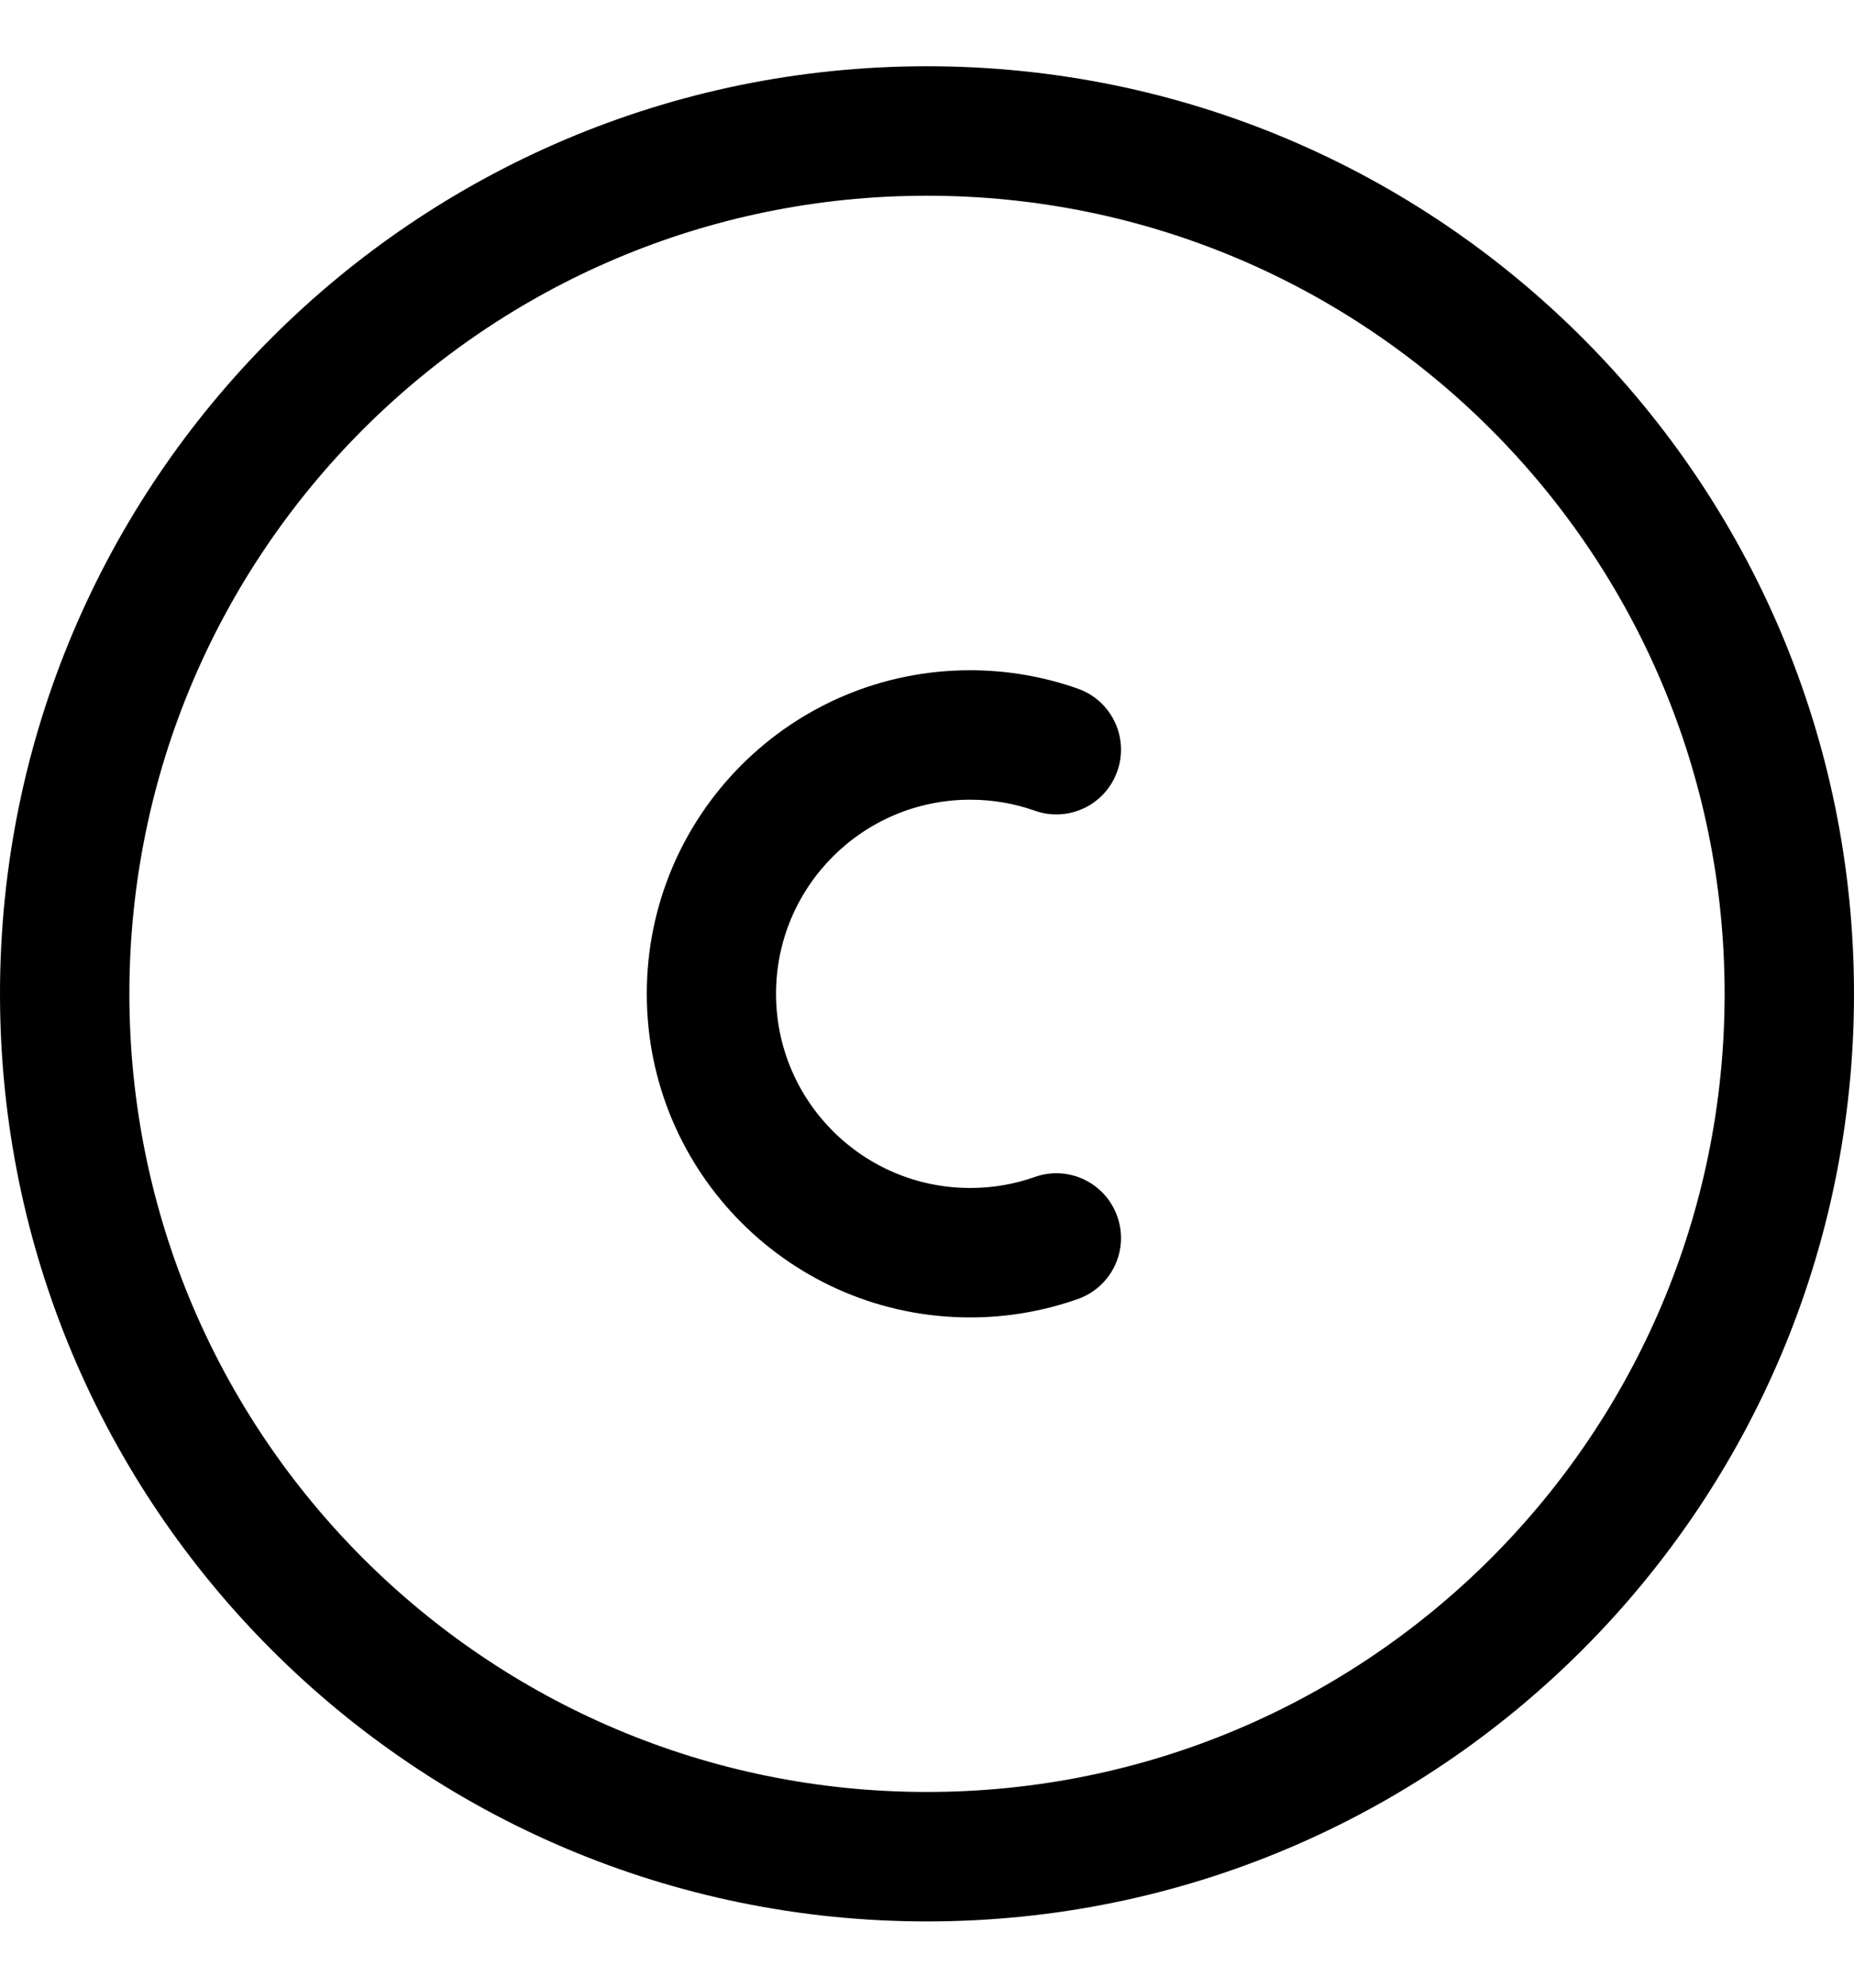 <svg width="14" height="15" viewBox="0 0 14 15" fill="none" xmlns="http://www.w3.org/2000/svg">
<path id="Vector (Stroke)" fill-rule="evenodd" clip-rule="evenodd" d="M7 1.477C3.673 1.477 0.977 4.173 0.977 7.5C0.977 10.827 3.673 13.523 7 13.523C10.327 13.523 13.023 10.827 13.023 7.5C13.023 4.173 10.327 1.477 7 1.477ZM0 7.5C0 3.634 3.134 0.5 7 0.5C10.866 0.5 14 3.634 14 7.5C14 11.366 10.866 14.5 7 14.5C3.134 14.5 0 11.366 0 7.5ZM7.326 6.035C6.516 6.035 5.86 6.691 5.86 7.5C5.86 8.309 6.516 8.965 7.326 8.965C7.498 8.965 7.662 8.936 7.814 8.882C8.068 8.792 8.347 8.925 8.437 9.18C8.527 9.434 8.394 9.713 8.139 9.803C7.884 9.893 7.61 9.942 7.326 9.942C5.977 9.942 4.884 8.849 4.884 7.5C4.884 6.151 5.977 5.058 7.326 5.058C7.61 5.058 7.884 5.107 8.139 5.197C8.394 5.287 8.527 5.566 8.437 5.82C8.347 6.075 8.068 6.208 7.814 6.118C7.662 6.064 7.498 6.035 7.326 6.035Z" fill="black"/>
</svg>
